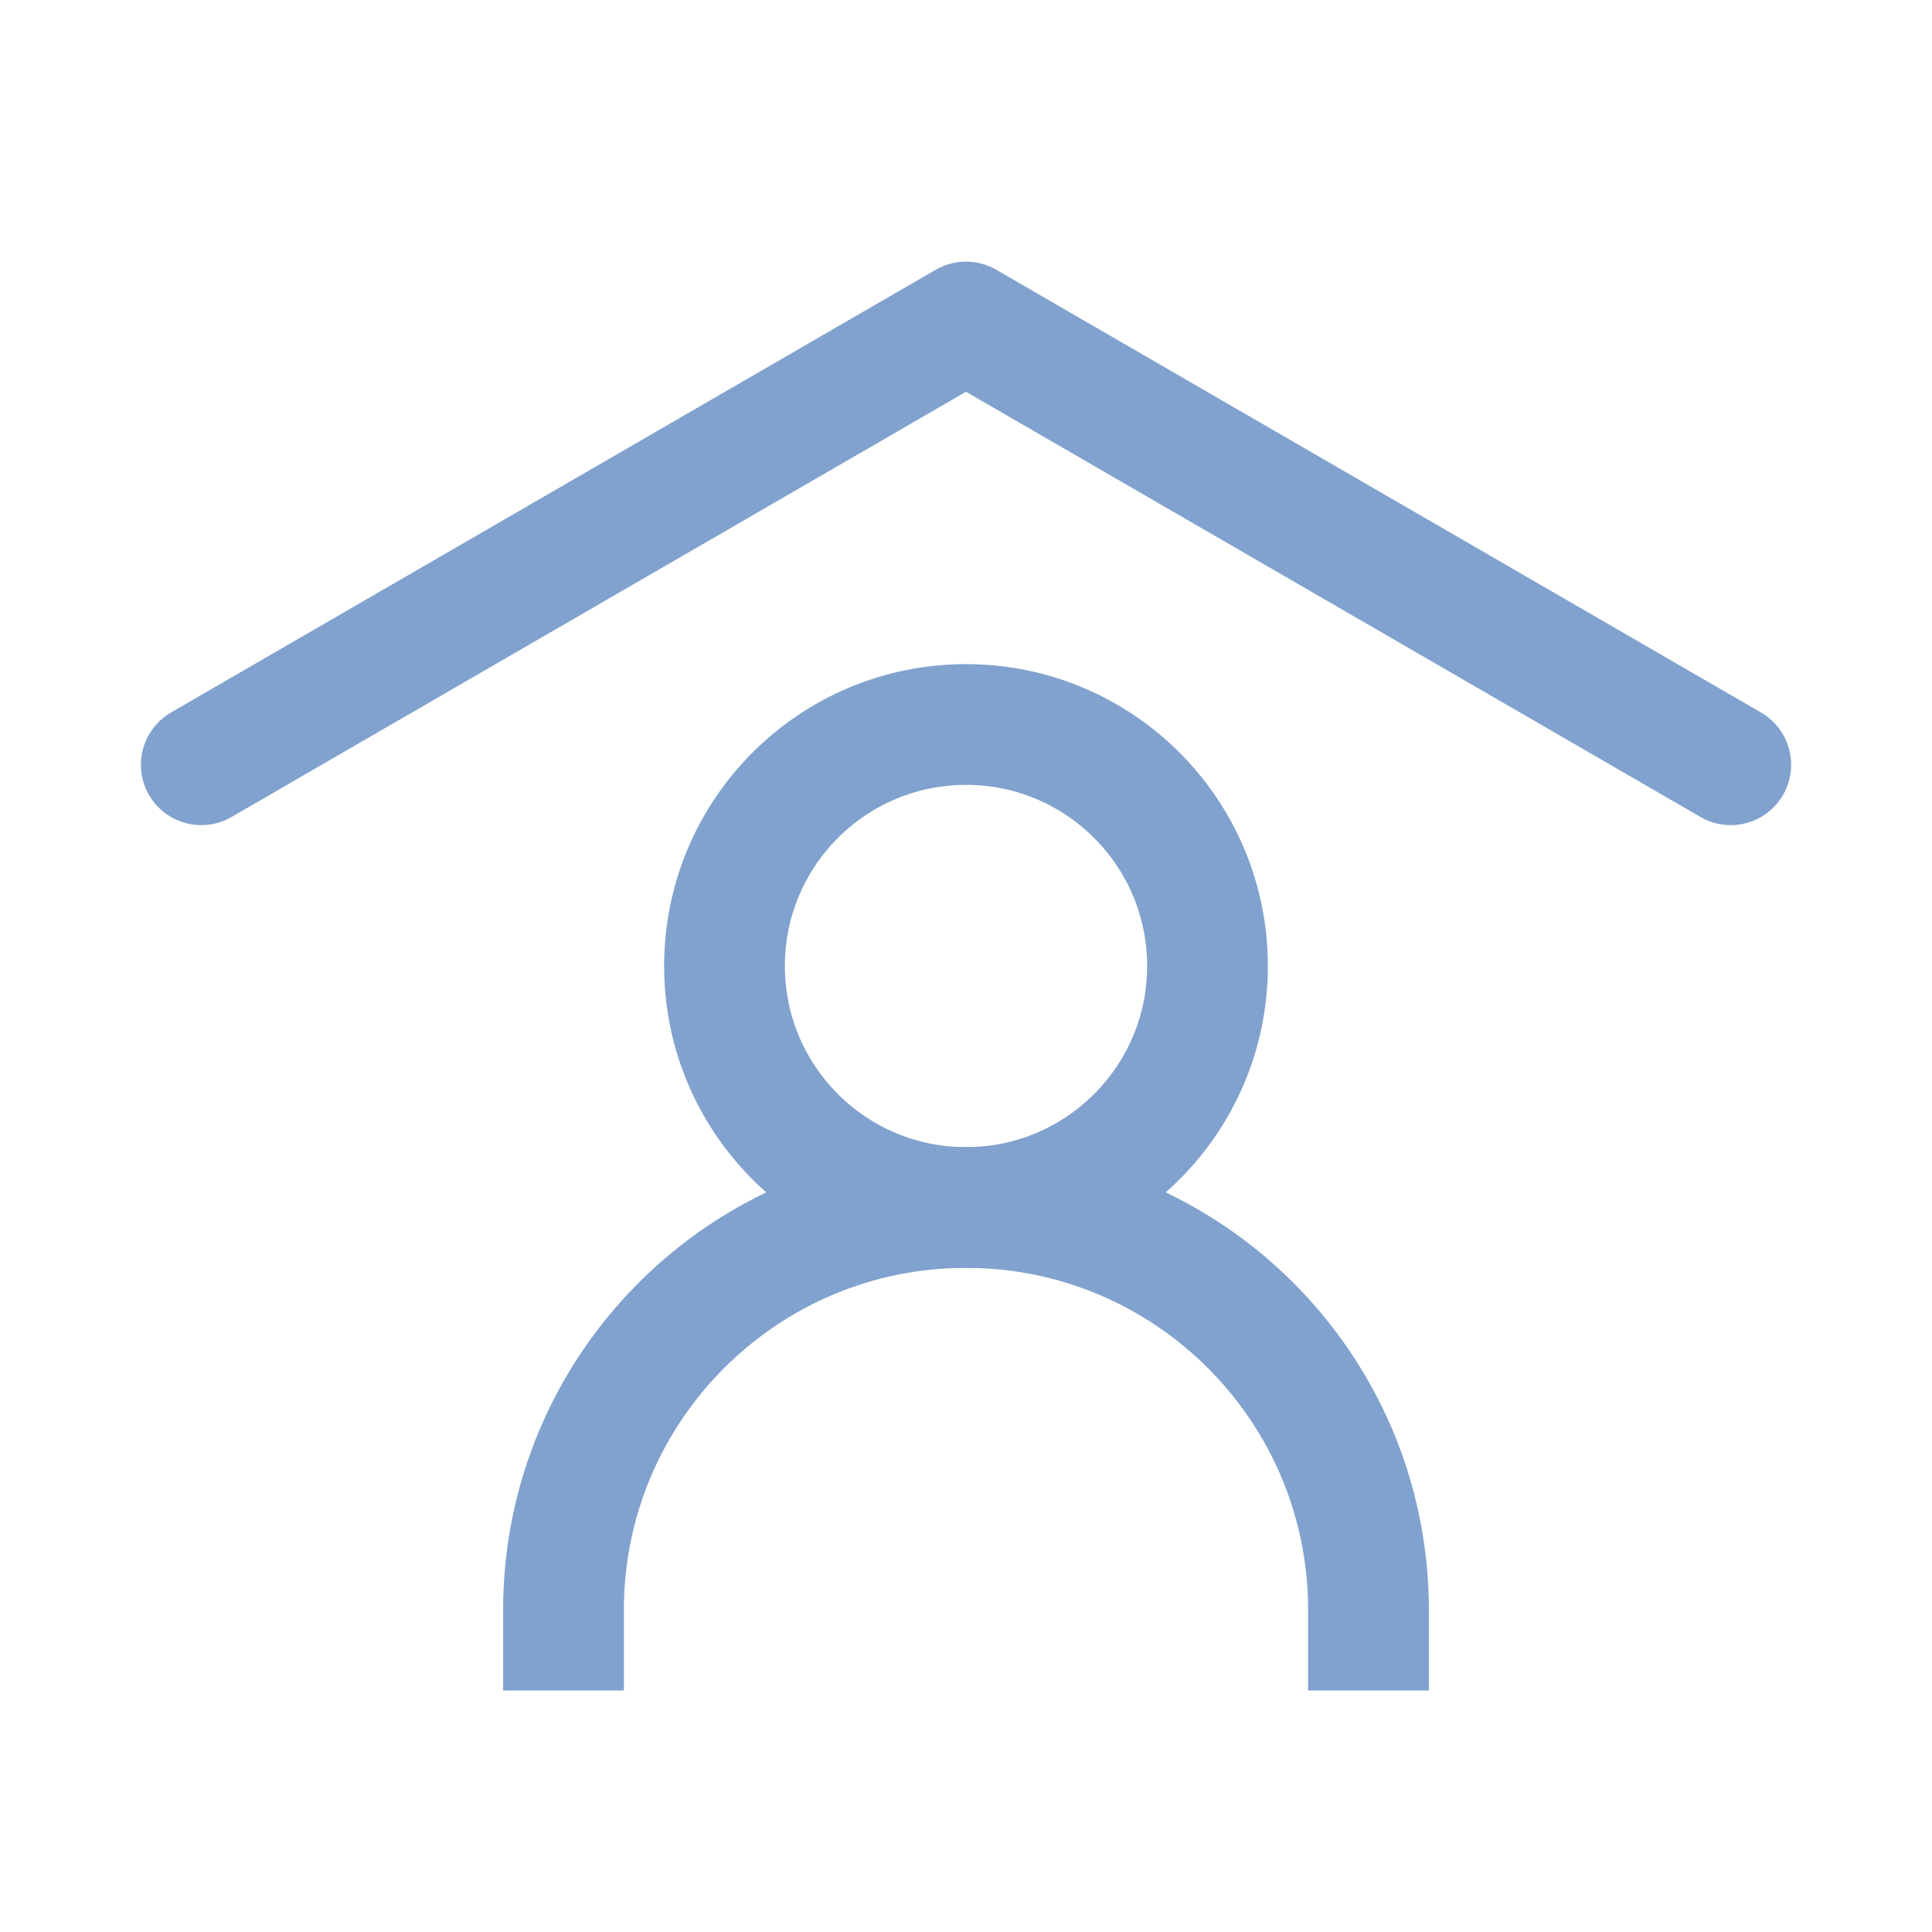 <?xml version="1.0" encoding="UTF-8"?><svg width="64px" height="64px" stroke-width="1.5" viewBox="0 0 24 24" fill="none" xmlns="http://www.w3.org/2000/svg" color="#81a2ce"><path d="M2.5 9.5L12 4L21.5 9.5" stroke="#81a2ce" stroke-width="1.5" stroke-linecap="round" stroke-linejoin="round"></path><path d="M7 21V20C7 17.239 9.239 15 12 15V15C14.761 15 17 17.239 17 20V21" stroke="#81a2ce" stroke-width="1.5"></path><path d="M12 15C13.657 15 15 13.657 15 12C15 10.343 13.657 9 12 9C10.343 9 9 10.343 9 12C9 13.657 10.343 15 12 15Z" stroke="#81a2ce" stroke-width="1.5" stroke-linecap="round" stroke-linejoin="round"></path></svg>